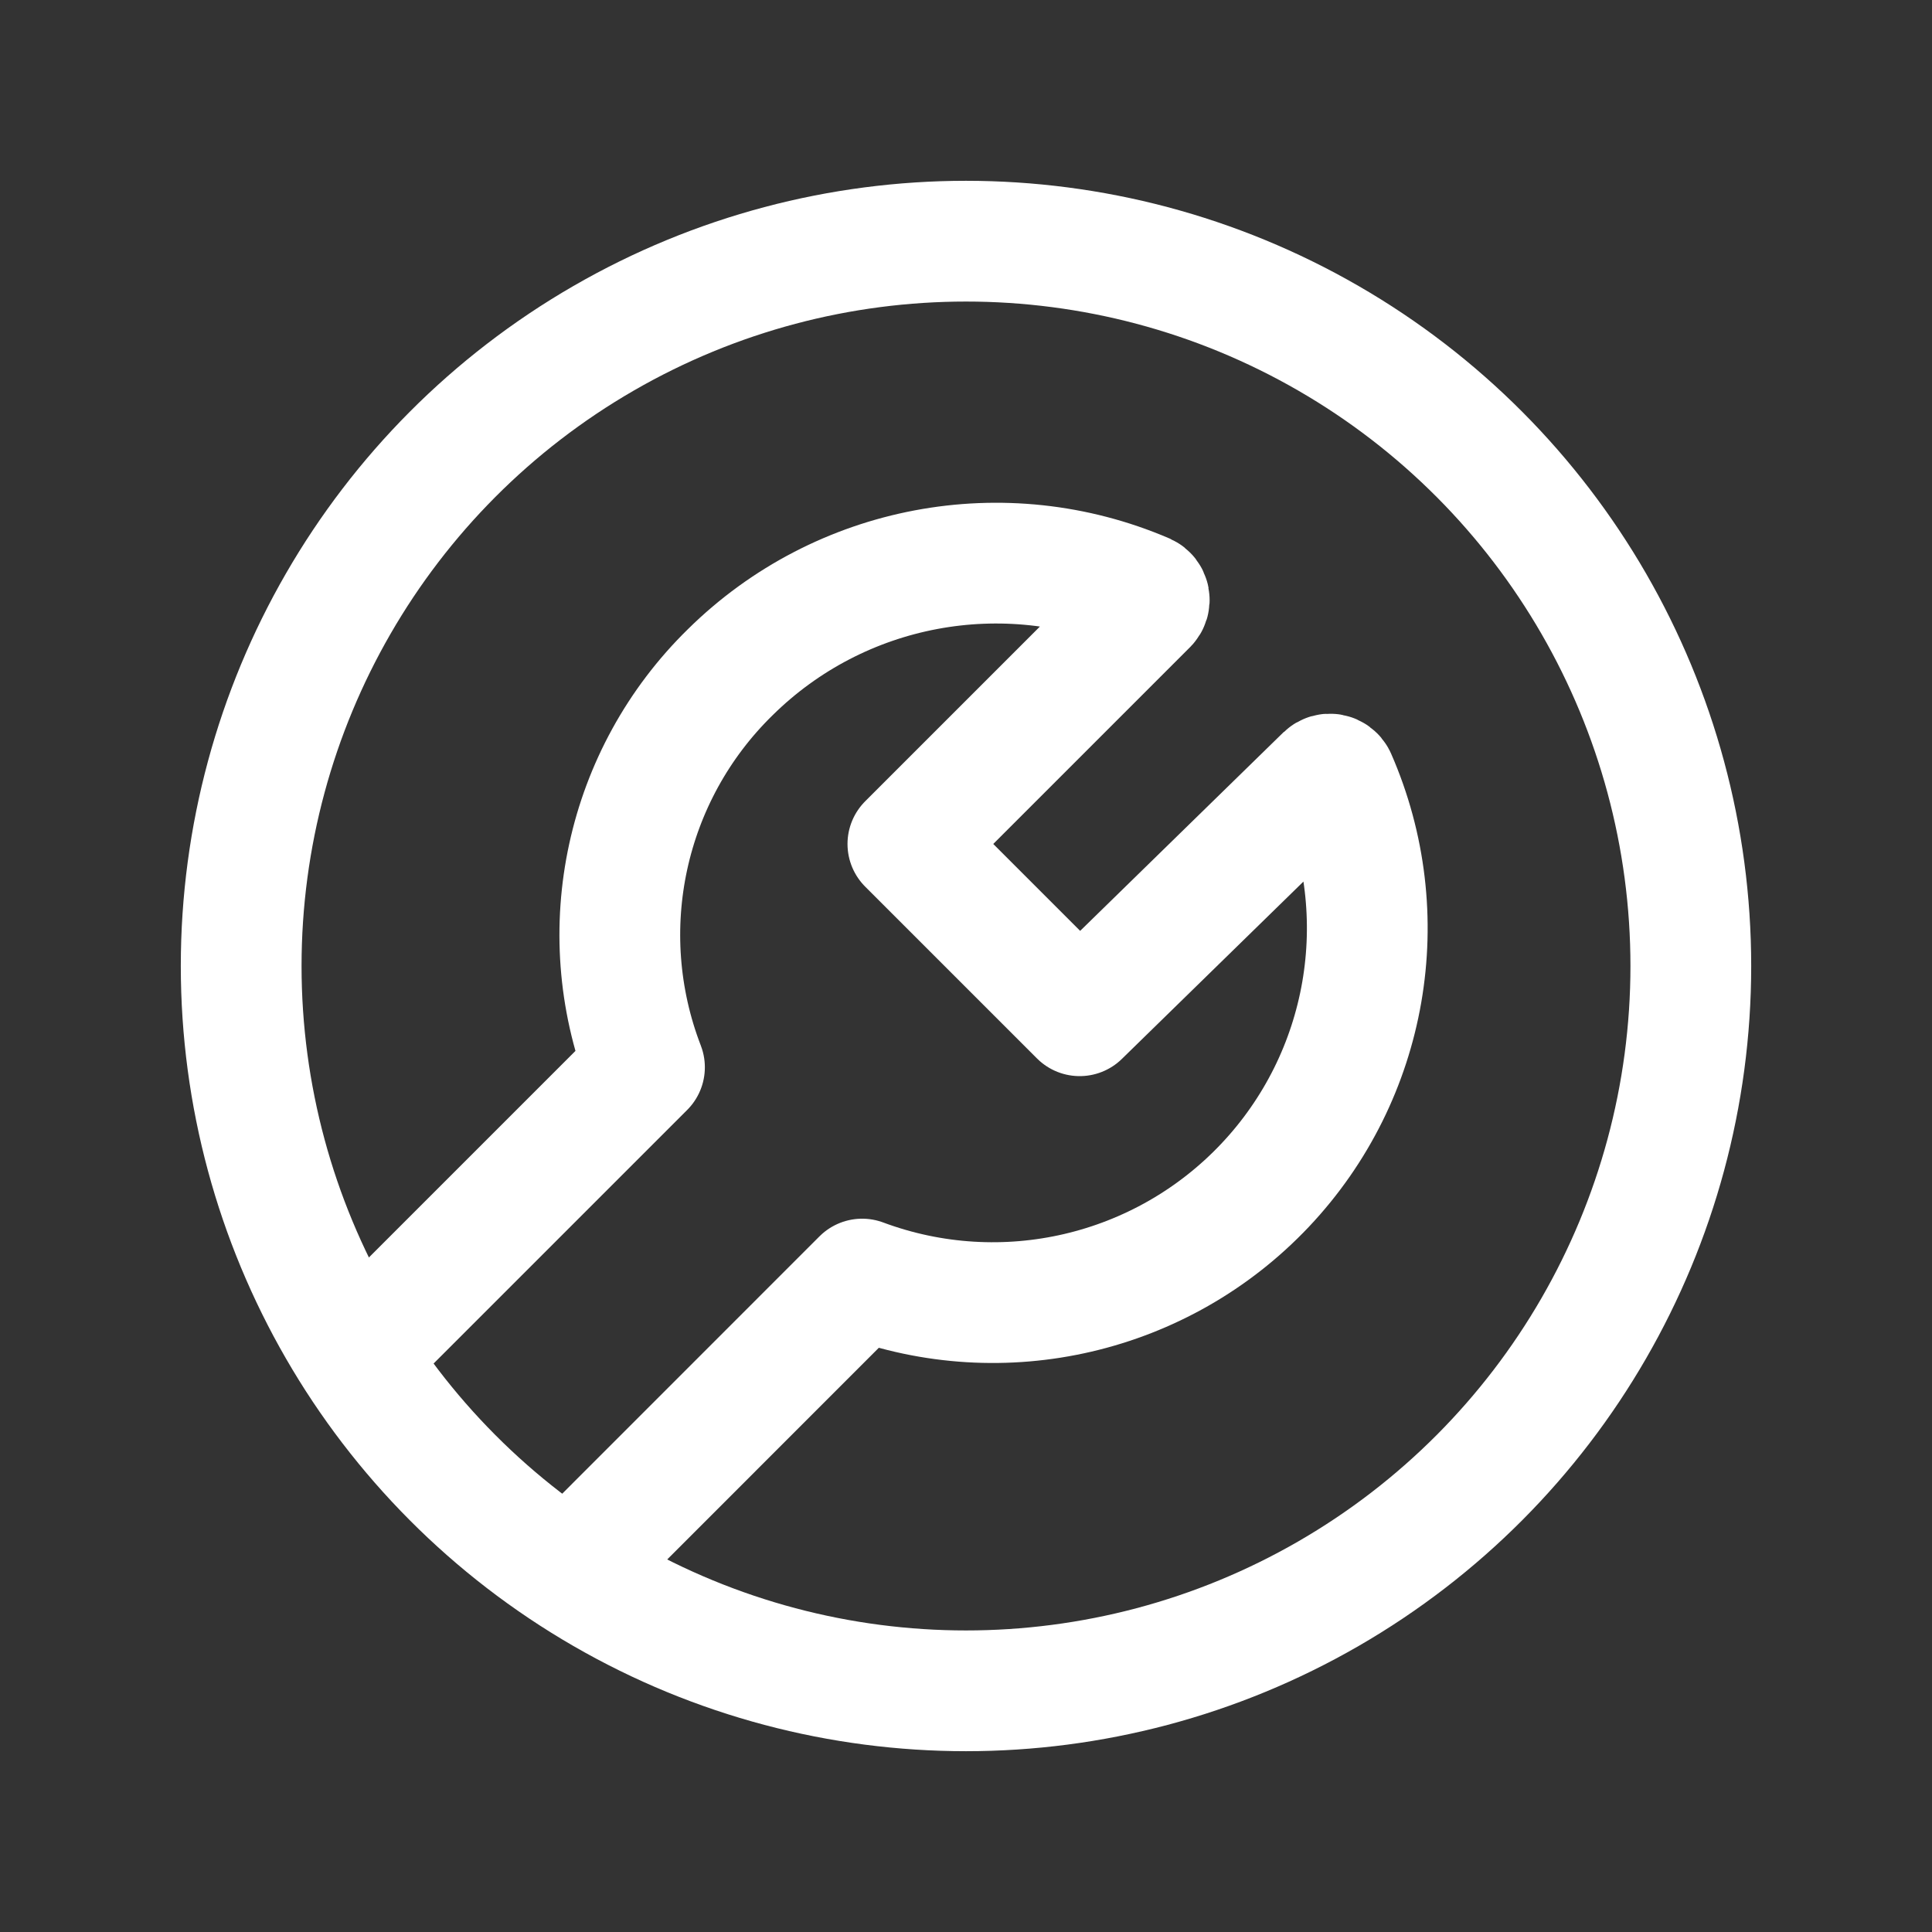 <svg width="24" height="24" viewBox="0 0 24 24" fill="none" xmlns="http://www.w3.org/2000/svg">
<rect x="0" y="0" width="24" height="24" fill="#333333" stroke="none"/>
<circle cx="12" cy="12" r="9.004" stroke="white" stroke-width="1.5" stroke-linecap="round" stroke-linejoin="round"/>
<path d="M7.075 19.525L10.71 15.889C12.461 16.541 14.432 16.082 15.715 14.724C16.998 13.366 17.343 11.372 16.593 9.661C16.581 9.638 16.56 9.622 16.534 9.617C16.508 9.612 16.482 9.62 16.463 9.638L13.412 12.618L11.278 10.484L14.253 7.509C14.272 7.489 14.28 7.463 14.275 7.436C14.27 7.41 14.253 7.388 14.229 7.377C12.472 6.623 10.434 7.007 9.073 8.349C7.768 9.625 7.349 11.555 8.006 13.258L4.418 16.846" stroke="white" stroke-width="1.5" stroke-linecap="round" stroke-linejoin="round"/>
</svg>

